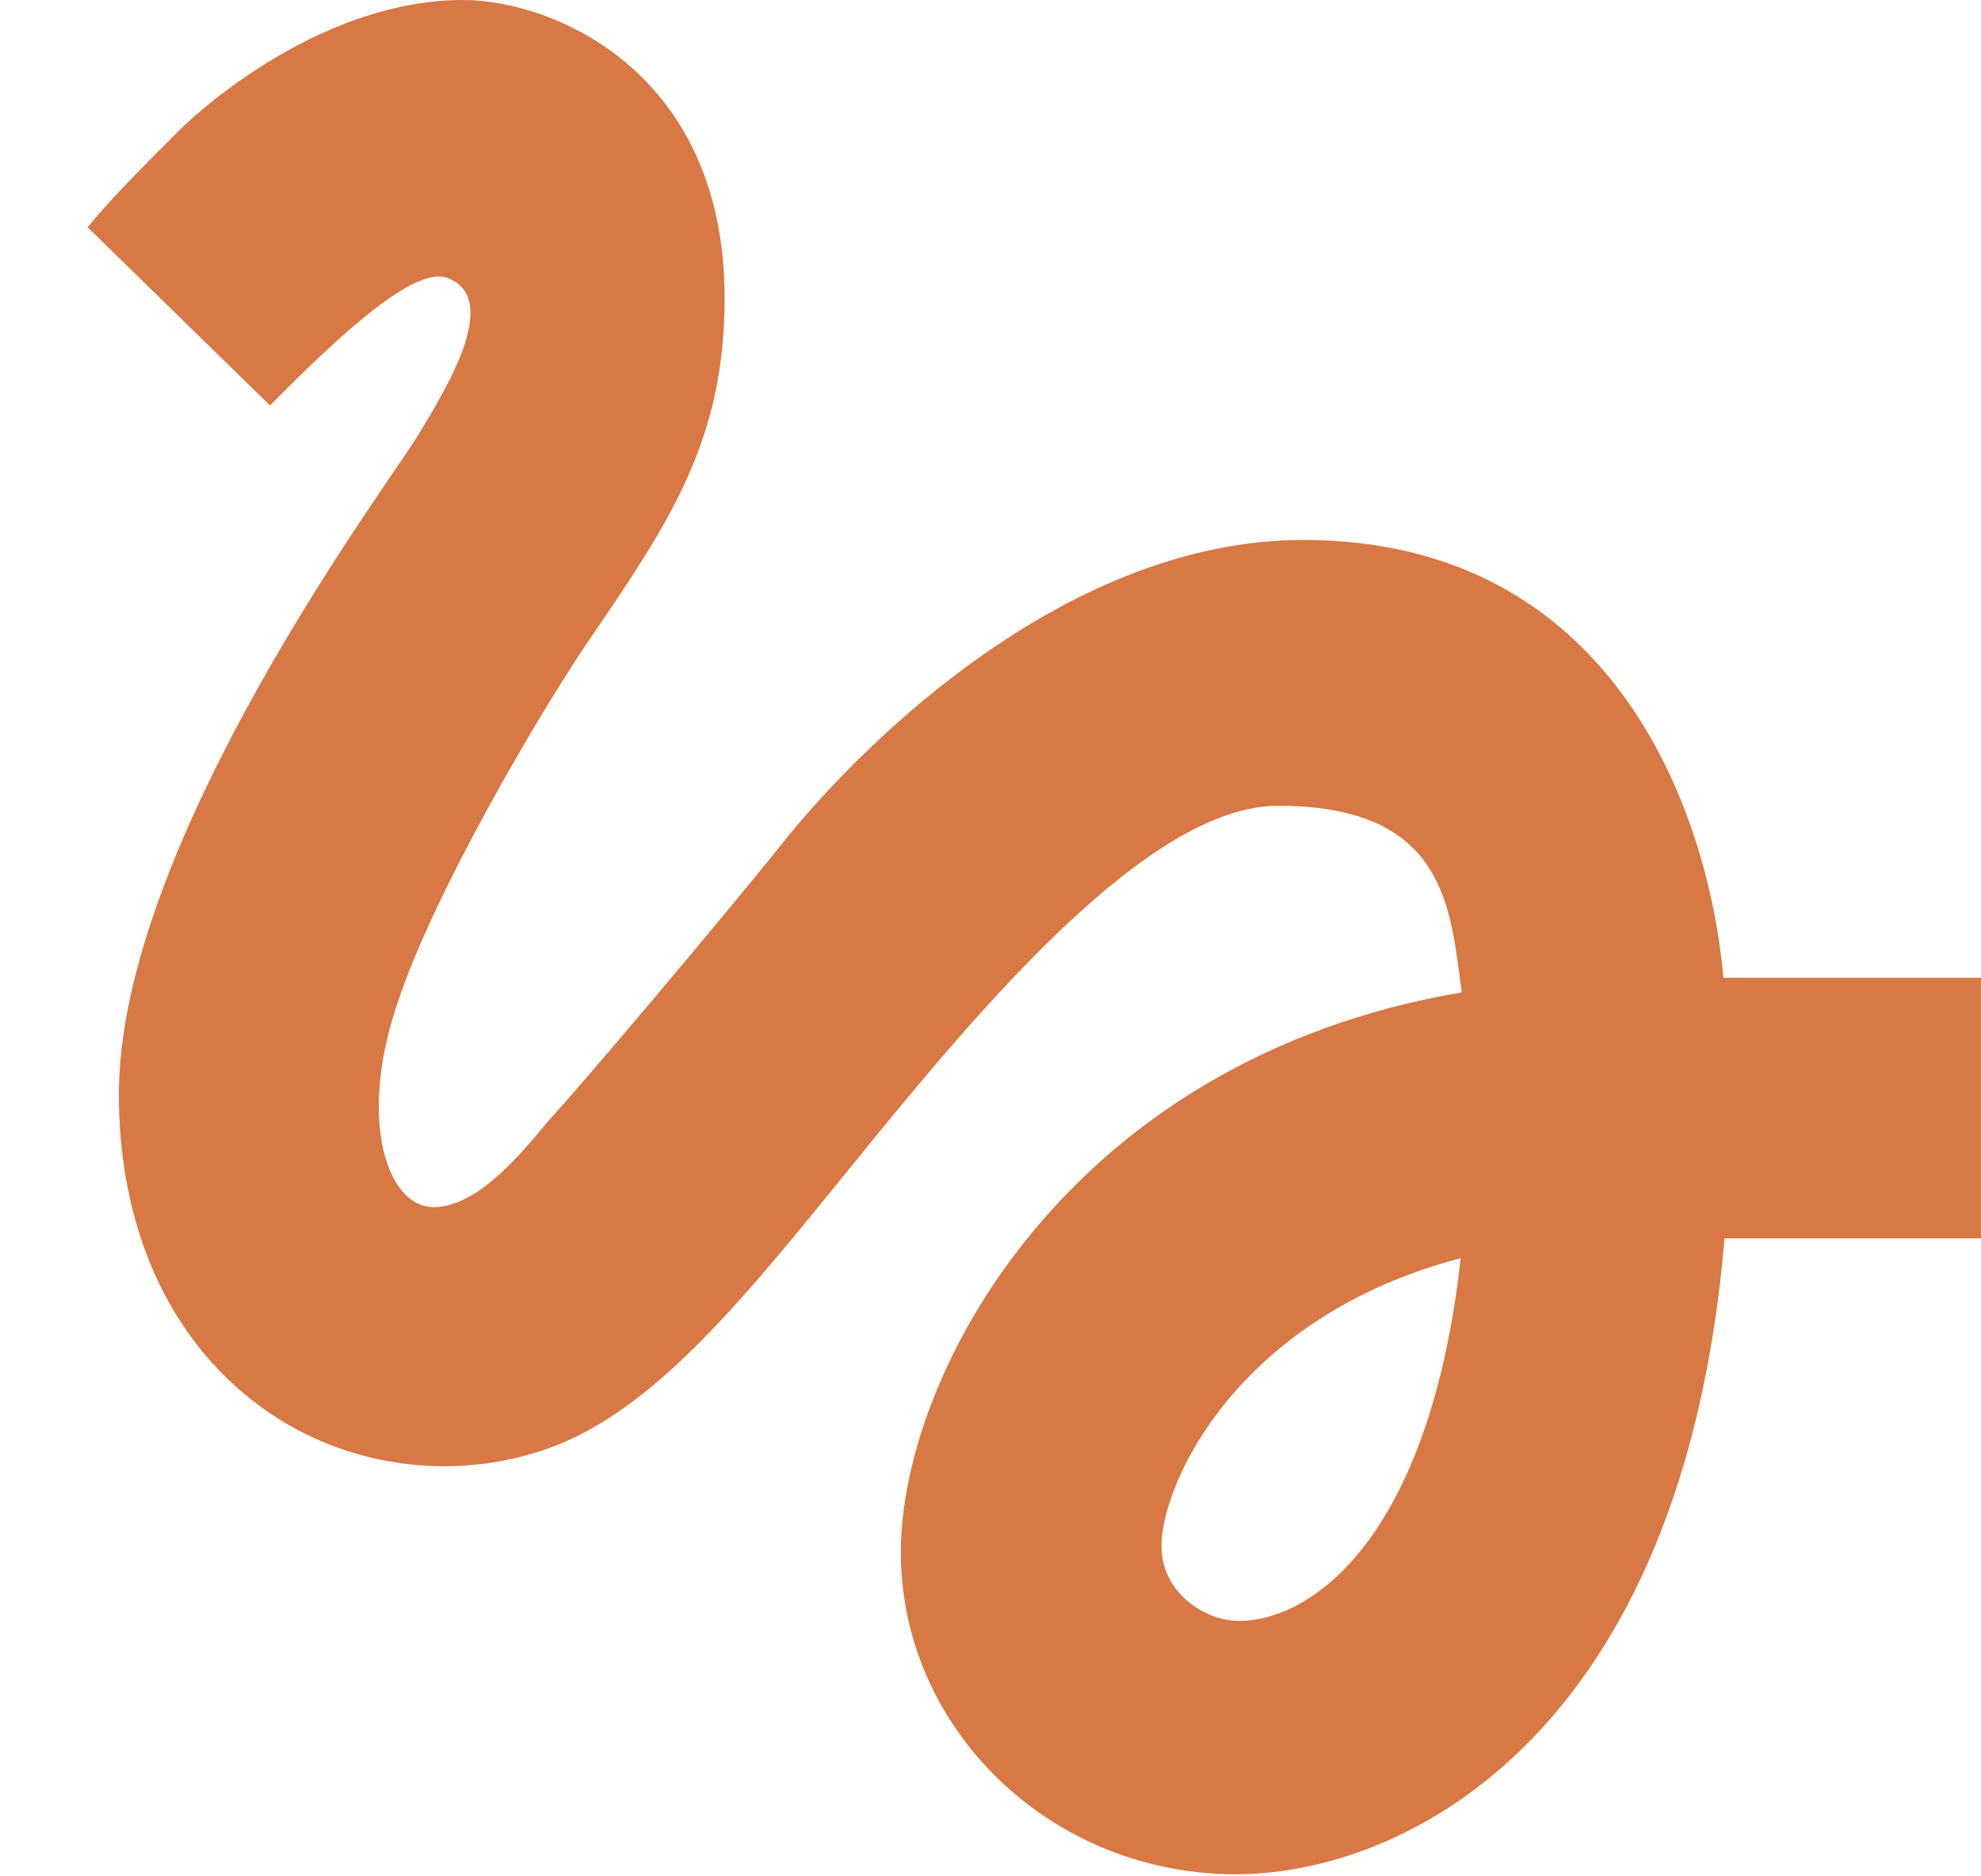 <svg width="19" height="18" viewBox="0 0 19 18" fill="none" xmlns="http://www.w3.org/2000/svg">
    <path d="M2.59 3.89C3.29 3.18 3.99 2.54 4.3 2.67C4.8 2.87 4.3 3.7 4 4.19C3.75 4.61 1.14 8.08 1.14 10.5C1.14 11.78 1.62 12.84 2.48 13.48C3.23 14.04 4.22 14.21 5.12 13.94C6.19 13.63 7.07 12.54 8.18 11.17C9.39 9.68 11.01 7.73 12.26 7.73C13.89 7.73 13.91 8.74 14.02 9.52C10.24 10.16 8.64 13.19 8.64 14.89C8.64 16.59 10.08 17.98 11.85 17.98C13.48 17.98 16.14 16.65 16.54 11.88H19V9.38H16.53C16.38 7.73 15.44 5.18 12.5 5.18C10.25 5.18 8.32 7.09 7.56 8.02C6.98 8.75 5.5 10.5 5.27 10.74C5.02 11.04 4.59 11.58 4.16 11.58C3.71 11.58 3.44 10.75 3.8 9.66C4.15 8.57 5.2 6.8 5.65 6.14C6.43 5 6.95 4.22 6.95 2.86C6.95 0.69 5.31 0 4.44 0C3.12 0 1.97 1 1.72 1.25C1.36 1.61 1.06 1.91 0.84 2.18L2.59 3.89ZM11.88 15.55C11.57 15.55 11.14 15.29 11.14 14.83C11.14 14.23 11.87 12.63 14.01 12.07C13.71 14.76 12.58 15.55 11.88 15.55Z" fill="#D87844"/>
</svg>
